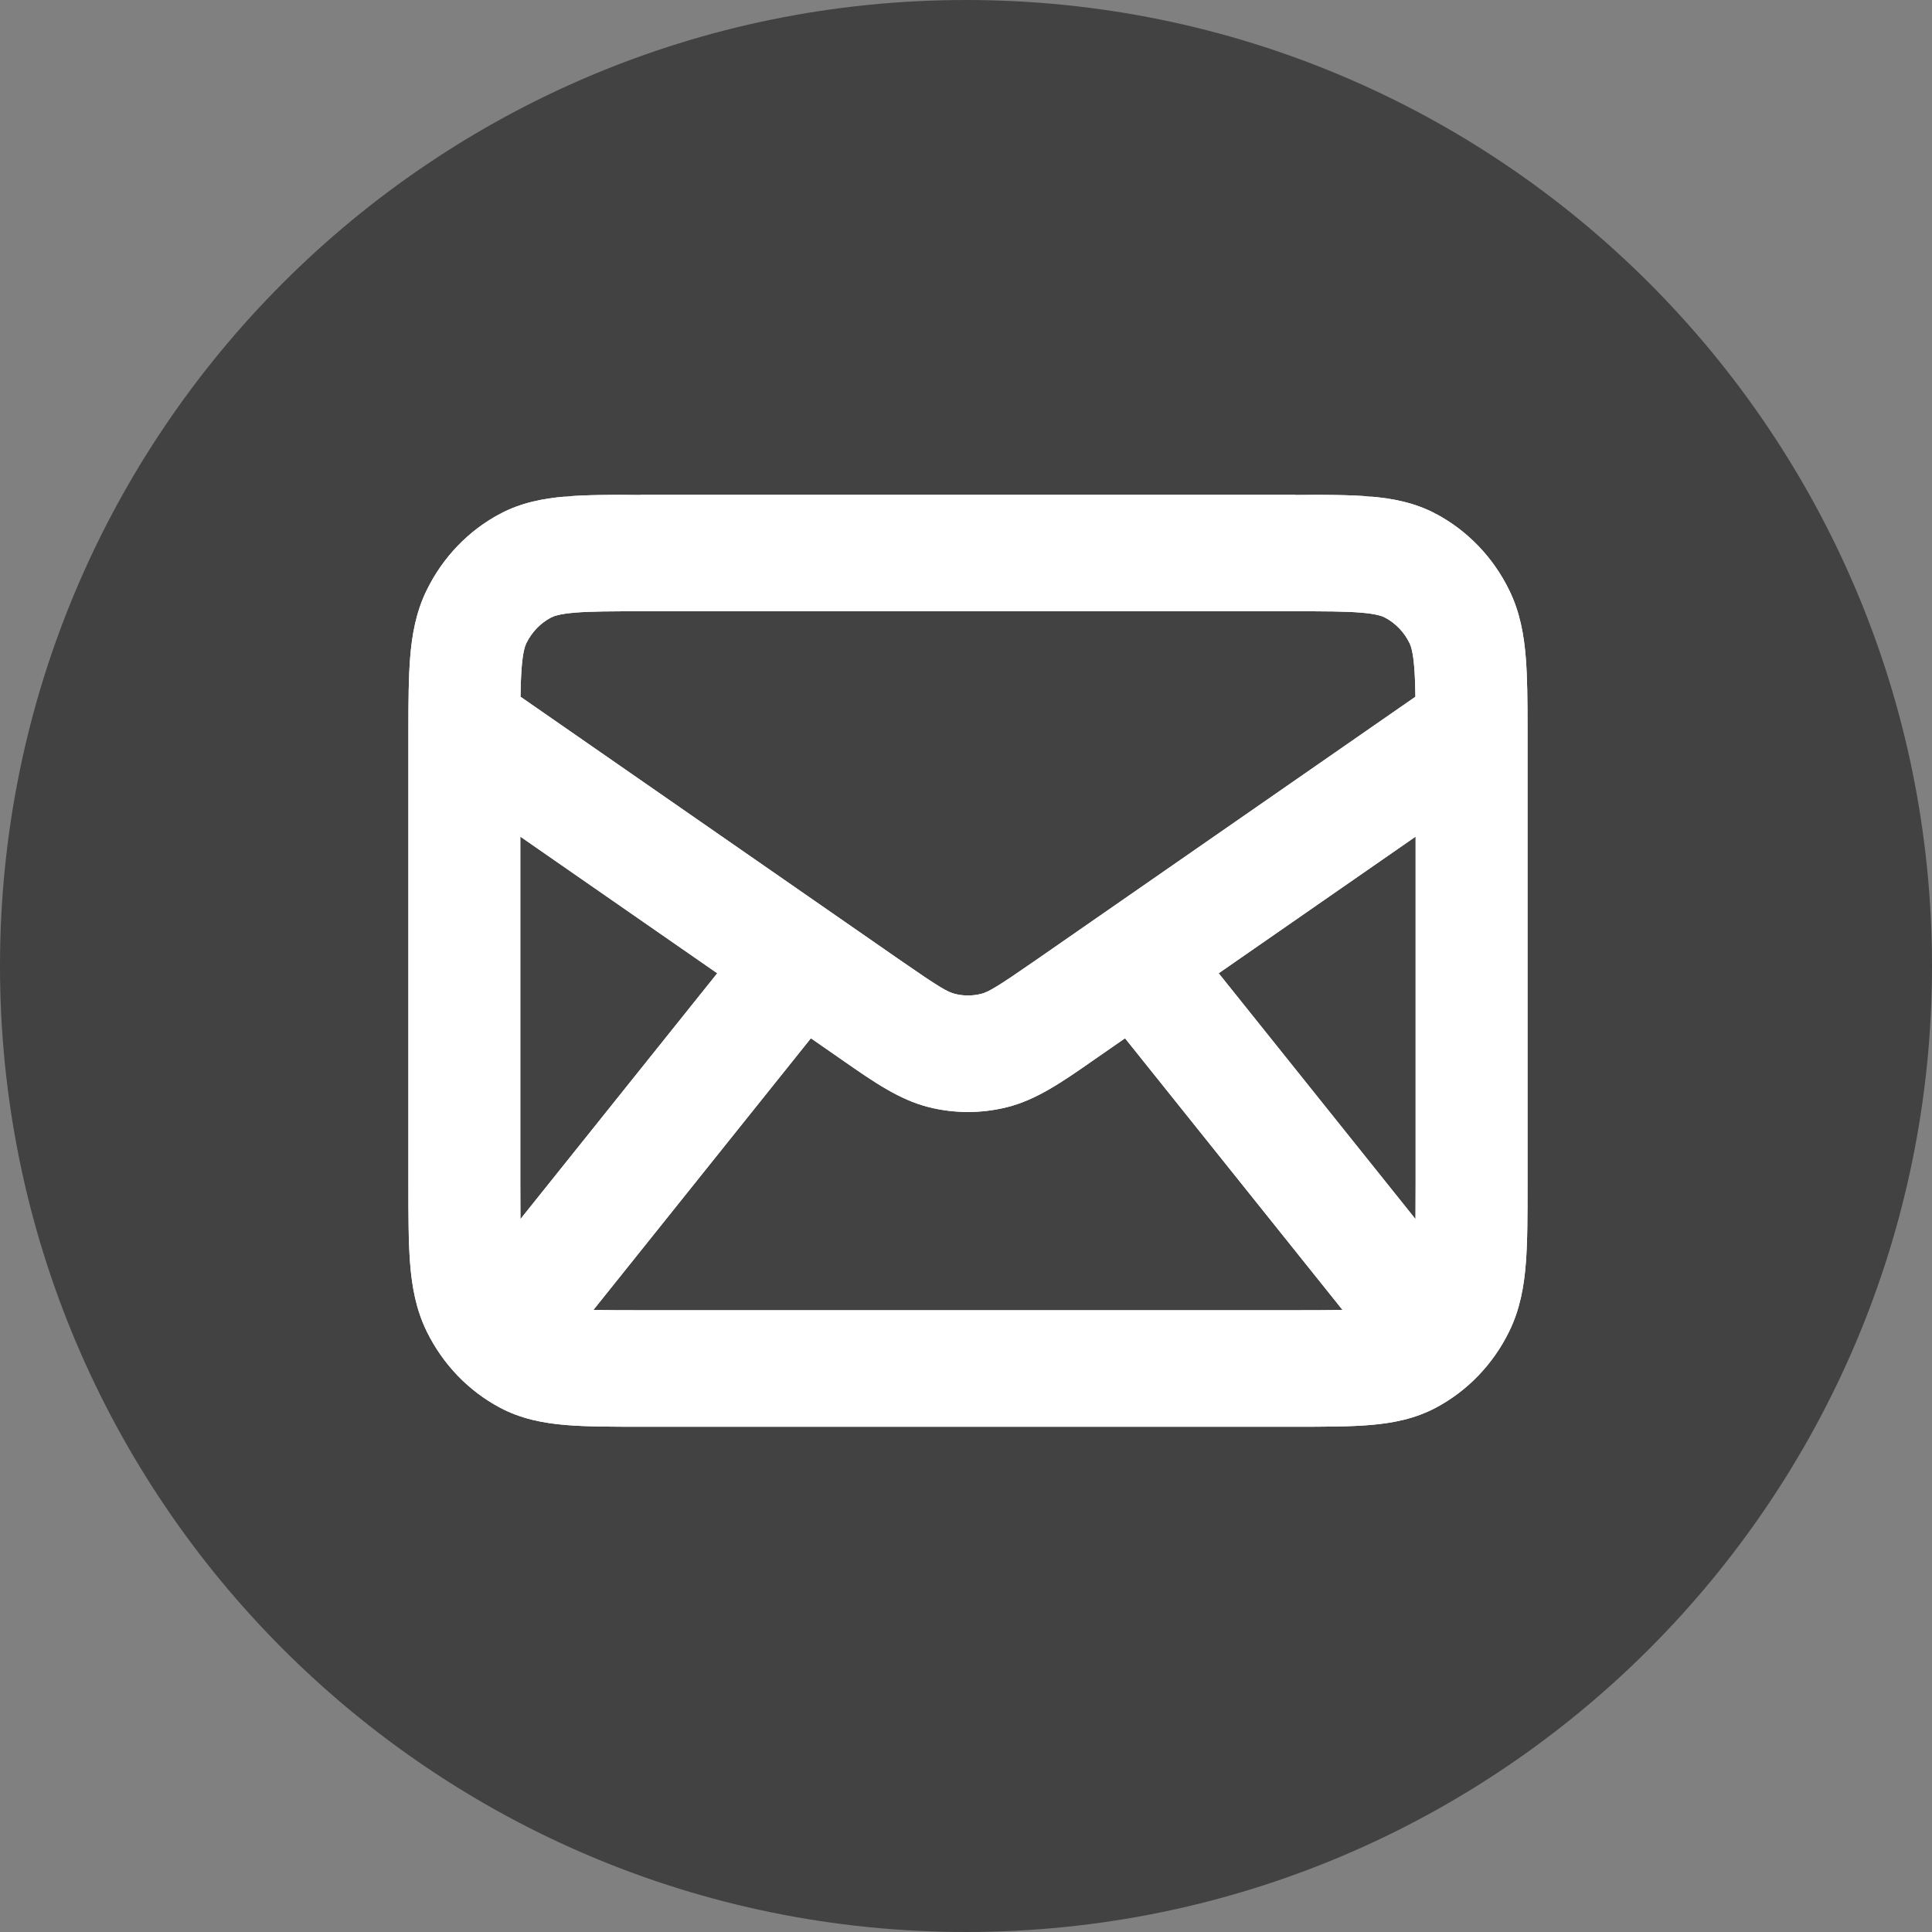 <?xml version="1.0" encoding="UTF-8"?> <svg xmlns="http://www.w3.org/2000/svg" width="492" height="492" viewBox="0 0 492 492" fill="none"><rect x="0" y="0" width="492" height="492" fill="#808080" stroke="none"/><g clip-path="url(#clip0_3391_209)"><path d="M246 492C381.862 492 492 381.862 492 246C492 110.138 381.862 0 246 0C110.138 0 0 110.138 0 246C0 381.862 110.138 492 246 492Z" fill="#424242"></path><path fill-rule="evenodd" clip-rule="evenodd" d="M163.302 126H329.698C337.21 126 343.691 126 349.028 126.453C354.662 126.933 360.265 127.99 365.657 130.85C373.7 135.116 380.241 141.924 384.339 150.299C387.086 155.911 388.103 161.743 388.563 167.607C388.949 172.522 388.993 178.368 388.998 185.065C389.001 185.229 389.001 185.392 388.998 185.556C388.998 186.27 388.998 186.994 388.998 187.728V301.605C388.999 309.424 388.999 316.17 388.563 321.726C388.103 327.59 387.086 333.423 384.339 339.035C380.241 347.409 373.7 354.217 365.656 358.483C360.265 361.343 354.661 362.4 349.028 362.88C343.691 363.334 337.21 363.333 329.699 363.333H163.301C155.79 363.333 149.309 363.334 143.972 362.88C138.339 362.4 132.736 361.343 127.345 358.483C119.299 354.217 112.759 347.408 108.661 339.036C105.914 333.423 104.897 327.59 104.437 321.726C104.001 316.17 104.001 309.424 104.002 301.605V187.728C104.001 186.994 104.001 186.27 104.002 185.555C103.999 185.392 103.999 185.229 104.002 185.066C104.007 178.369 104.051 172.522 104.437 167.607C104.897 161.743 105.914 155.91 108.661 150.298M132.501 213.049V301.033C132.501 304.682 132.503 307.78 132.531 310.459L182.652 247.851L132.501 213.049ZM211.538 232.243L132.55 177.428C132.594 174.5 132.679 172.1 132.842 170.023C133.158 165.993 133.695 164.499 134.054 163.766C135.42 160.975 137.6 158.706 140.282 157.284C140.986 156.91 142.422 156.351 146.293 156.022C150.33 155.678 155.635 155.667 163.851 155.667H329.149C337.365 155.667 342.67 155.678 346.707 156.022C350.579 156.351 352.014 156.91 352.718 157.283C355.4 158.706 357.58 160.975 358.945 163.764L358.946 163.766C359.305 164.499 359.841 165.993 360.158 170.023C360.321 172.1 360.406 174.5 360.45 177.428L281.462 232.243C281.393 232.289 281.325 232.337 281.257 232.385L263.889 244.437V244.438C253.813 251.43 251.698 252.635 249.824 253.102L249.818 253.104C247.637 253.648 245.363 253.648 243.182 253.104L243.176 253.102C241.302 252.635 239.187 251.43 229.111 244.438V244.437L211.743 232.385C211.675 232.337 211.607 232.289 211.538 232.243ZM206.501 264.402L151.131 333.566C154.452 333.662 158.544 333.666 163.851 333.666H329.149C334.456 333.666 338.548 333.662 341.869 333.566L286.499 264.402L279.698 269.121V269.122C279.161 269.494 278.628 269.865 278.101 270.232C270.569 275.475 263.946 280.086 256.466 281.952C256.465 281.952 256.463 281.952 256.462 281.953C256.461 281.953 256.46 281.953 256.459 281.953C249.91 283.588 243.083 283.587 236.534 281.952C229.054 280.086 222.431 275.475 214.899 270.232C214.371 269.865 213.839 269.494 213.302 269.122V269.121L206.501 264.402ZM310.348 247.851L360.469 310.459C360.497 307.78 360.499 304.682 360.499 301.033V213.049L310.348 247.851ZM163.302 126C155.79 126 149.31 126 143.972 126.453L163.302 126ZM143.972 126.453C138.338 126.933 132.735 127.99 127.343 130.85L143.972 126.453ZM127.343 130.85C119.3 135.116 112.759 141.925 108.661 150.298L127.343 130.85Z" fill="white"></path><path fill-rule="evenodd" clip-rule="evenodd" d="M329.698 126H163.302C155.79 126 149.309 126 143.972 126.453C138.338 126.933 132.735 127.99 127.343 130.85C119.3 135.116 112.759 141.924 108.661 150.299C105.914 155.911 104.897 161.743 104.437 167.607C104.051 172.522 104.007 178.368 104.002 185.065C103.999 185.229 103.999 185.392 104.002 185.556C104.002 186.27 104.002 186.994 104.002 187.728V301.605C104.001 309.424 104.001 316.17 104.437 321.726C104.897 327.59 105.914 333.423 108.661 339.035C112.759 347.409 119.3 354.217 127.344 358.483C132.735 361.343 138.339 362.4 143.972 362.88C149.309 363.334 155.79 363.333 163.301 363.333H329.699C337.21 363.333 343.691 363.334 349.028 362.88C354.661 362.4 360.264 361.343 365.655 358.483C373.701 354.217 380.241 347.408 384.339 339.036C387.086 333.423 388.103 327.59 388.563 321.726C388.999 316.17 388.999 309.424 388.998 301.605V187.728C388.999 186.994 388.999 186.27 388.998 185.555C389.001 185.392 389.001 185.229 388.998 185.066C388.993 178.369 388.949 172.522 388.563 167.607C388.103 161.743 387.086 155.91 384.339 150.298M360.499 213.049V301.033C360.499 304.682 360.497 307.78 360.469 310.459L310.348 247.851L360.499 213.049ZM281.462 232.243L360.45 177.428C360.406 174.5 360.321 172.1 360.158 170.023C359.842 165.993 359.305 164.499 358.946 163.766C357.58 160.975 355.4 158.706 352.718 157.284C352.014 156.91 350.578 156.351 346.707 156.022C342.67 155.678 337.365 155.667 329.149 155.667H163.851C155.635 155.667 150.33 155.678 146.293 156.022C142.421 156.351 140.986 156.91 140.282 157.283C137.6 158.706 135.42 160.975 134.055 163.764L134.054 163.766C133.695 164.499 133.159 165.993 132.842 170.023C132.679 172.1 132.594 174.5 132.55 177.428L211.538 232.243C211.607 232.289 211.675 232.337 211.743 232.385L229.111 244.437V244.438C239.187 251.43 241.302 252.635 243.176 253.102L243.182 253.104C245.363 253.648 247.637 253.648 249.818 253.104L249.824 253.102C251.698 252.635 253.813 251.43 263.889 244.438V244.437L281.257 232.385C281.325 232.337 281.393 232.289 281.462 232.243ZM286.499 264.402L341.869 333.566C338.548 333.662 334.456 333.666 329.149 333.666H163.851C158.544 333.666 154.452 333.662 151.131 333.566L206.501 264.402L213.302 269.121V269.122C213.839 269.494 214.372 269.865 214.899 270.232C222.431 275.475 229.054 280.086 236.534 281.952C236.535 281.952 236.537 281.952 236.538 281.953C236.539 281.953 236.54 281.953 236.541 281.953C243.09 283.588 249.917 283.587 256.466 281.952C263.946 280.086 270.569 275.475 278.101 270.232C278.629 269.865 279.161 269.494 279.698 269.122V269.121L286.499 264.402ZM182.652 247.851L132.531 310.459C132.503 307.78 132.501 304.682 132.501 301.033V213.049L182.652 247.851ZM329.698 126C337.21 126 343.69 126 349.028 126.453L329.698 126ZM349.028 126.453C354.662 126.933 360.265 127.99 365.657 130.85L349.028 126.453ZM365.657 130.85C373.7 135.116 380.241 141.925 384.339 150.298L365.657 130.85Z" fill="white"></path></g><defs><clipPath id="clip0_3391_209"><rect width="492" height="492" fill="white"></rect></clipPath></defs></svg> 